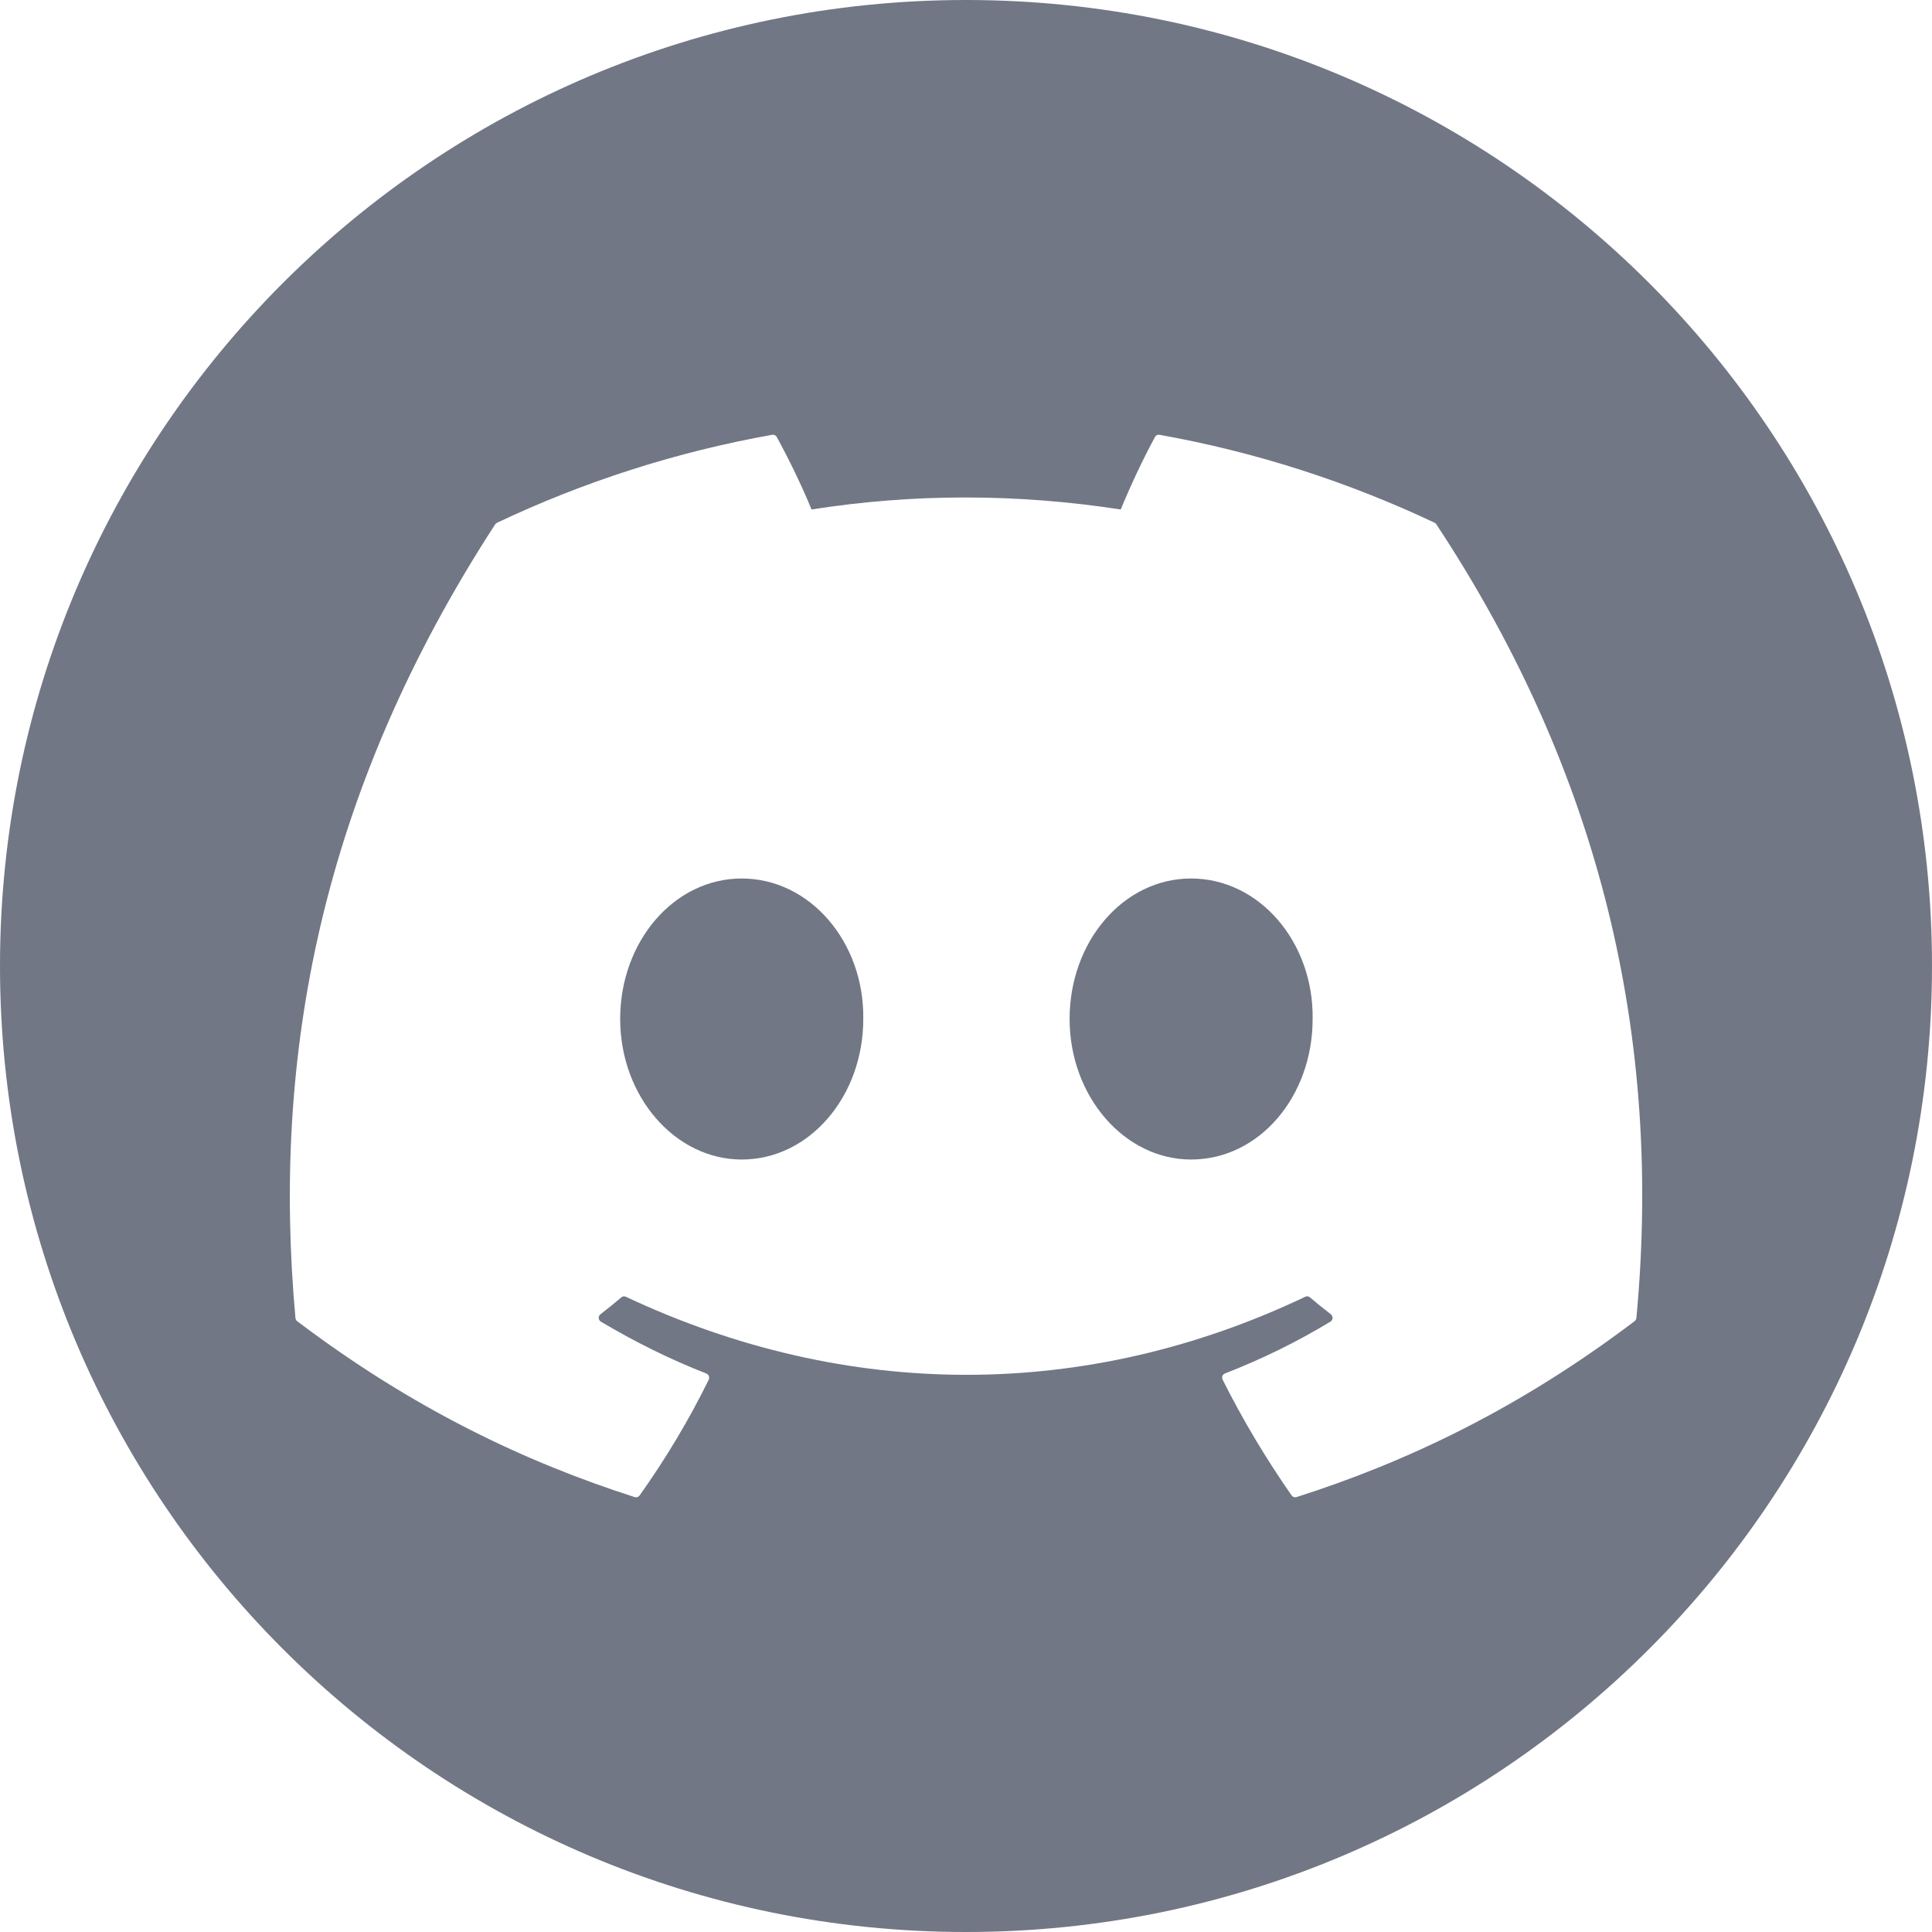 <svg width="24" height="24" viewBox="0 0 24 24" fill="none" xmlns="http://www.w3.org/2000/svg">
<g clip-path="url(#clip0_7596_783)">
<path fill-rule="evenodd" clip-rule="evenodd" d="M12 24C18.627 24 24 18.627 24 12C24 5.373 18.627 0 12 0C5.373 0 0 5.373 0 12C0 18.627 5.373 24 12 24ZM14.402 5.401C15.603 5.615 16.751 5.988 17.822 6.494C17.831 6.498 17.839 6.505 17.844 6.515C19.741 9.391 20.678 12.636 20.328 16.372C20.326 16.387 20.319 16.402 20.306 16.412C18.869 17.499 17.477 18.16 16.104 18.598C16.082 18.604 16.059 18.596 16.045 18.577C15.728 18.122 15.44 17.642 15.188 17.139C15.173 17.109 15.187 17.073 15.216 17.062C15.674 16.884 16.109 16.671 16.527 16.418C16.561 16.398 16.562 16.35 16.532 16.326C16.443 16.258 16.355 16.187 16.271 16.115C16.255 16.102 16.234 16.1 16.216 16.108C13.499 17.402 10.523 17.402 7.773 16.108C7.755 16.1 7.734 16.103 7.719 16.116C7.635 16.188 7.547 16.258 7.459 16.326C7.428 16.35 7.431 16.398 7.464 16.418C7.882 16.666 8.317 16.884 8.774 17.062C8.804 17.074 8.818 17.109 8.804 17.139C8.557 17.643 8.268 18.123 7.945 18.578C7.931 18.596 7.908 18.604 7.886 18.598C6.52 18.16 5.128 17.499 3.691 16.412C3.679 16.402 3.671 16.387 3.67 16.371C3.377 13.14 3.973 9.868 6.151 6.514C6.157 6.505 6.165 6.498 6.174 6.494C7.245 5.987 8.394 5.614 9.594 5.401C9.615 5.397 9.637 5.408 9.649 5.428C9.797 5.698 9.966 6.045 10.081 6.329C11.346 6.13 12.63 6.13 13.922 6.329C14.036 6.052 14.2 5.698 14.348 5.428C14.359 5.407 14.381 5.397 14.402 5.401ZM7.704 12.658C7.704 13.62 8.386 14.404 9.214 14.404C10.055 14.404 10.724 13.62 10.724 12.658C10.737 11.703 10.062 10.913 9.214 10.913C8.373 10.913 7.704 11.696 7.704 12.658ZM13.287 12.658C13.287 13.62 13.969 14.404 14.796 14.404C15.644 14.404 16.306 13.62 16.306 12.658C16.32 11.703 15.644 10.913 14.796 10.913C13.955 10.913 13.287 11.696 13.287 12.658Z" fill="#717784"/>
</g>
<defs>
<clipPath id="clip0_7596_783">
<path d="M0 12C0 5.373 5.373 0 12 0C18.627 0 24 5.373 24 12C24 18.627 18.627 24 12 24C5.373 24 0 18.627 0 12Z" fill="white"/>
</clipPath>
</defs>
</svg>
